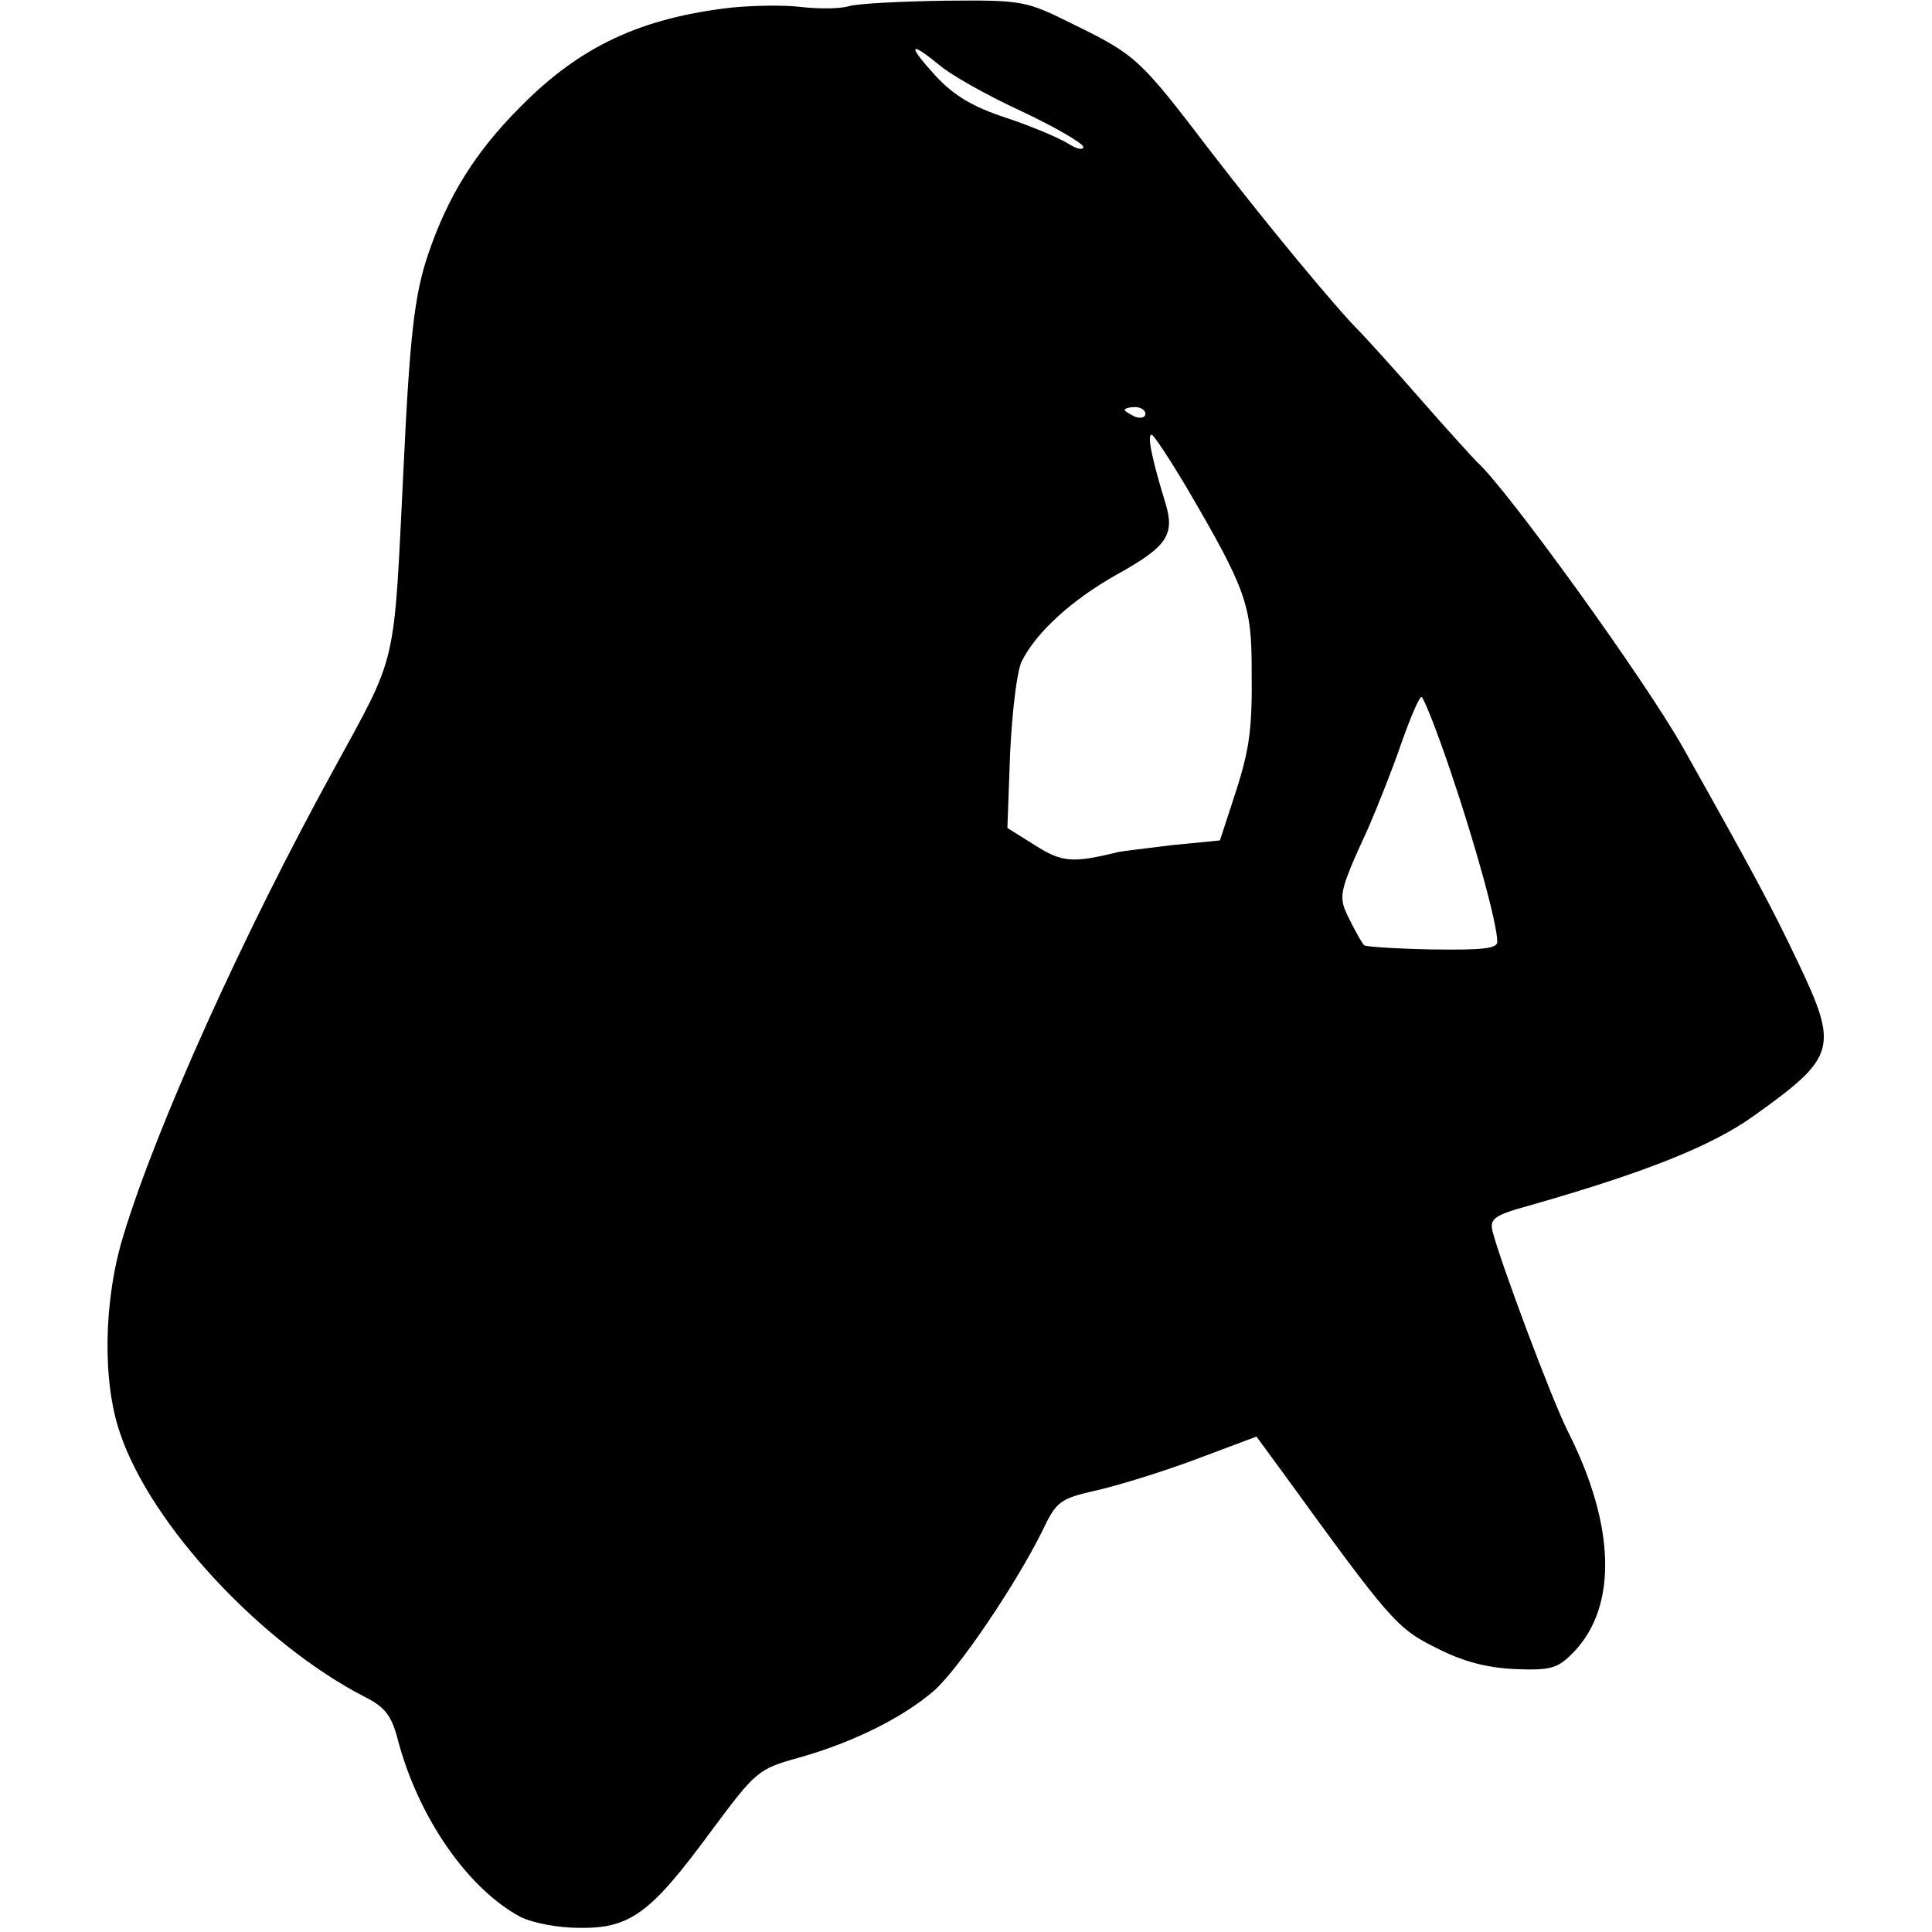 <?xml version="1.0" standalone="no"?>
<!DOCTYPE svg PUBLIC "-//W3C//DTD SVG 20010904//EN"
 "http://www.w3.org/TR/2001/REC-SVG-20010904/DTD/svg10.dtd">
<svg version="1.0" xmlns="http://www.w3.org/2000/svg"
 width="280pt" height="280pt" viewBox="0 0 280 280"
 preserveAspectRatio="xMidYMid meet">
<g transform="translate(0,280) scale(0.1,-0.1)"
fill="#000000" stroke="none">
<path d="M1060 2789 c-131 -15 -219 -56 -305 -143 -66 -66 -106 -130 -135
-216 -19 -57 -26 -114 -35 -305 -15 -300 -7 -267 -104 -445 -129 -235 -254
-512 -302 -670 -29 -94 -31 -212 -5 -287 45 -134 206 -306 356 -383 28 -14 38
-27 47 -63 30 -112 101 -214 177 -255 18 -9 55 -16 86 -16 73 -1 103 21 189
138 67 90 69 92 130 109 78 22 150 58 195 97 36 32 119 155 157 232 20 42 25
46 78 58 31 7 96 27 144 45 l88 33 41 -56 c151 -208 162 -222 219 -250 39 -20
73 -29 115 -31 53 -2 62 1 86 26 62 66 59 182 -9 317 -24 47 -100 251 -110
292 -4 18 3 23 54 37 165 47 264 86 325 130 119 85 123 98 64 222 -39 82 -66
132 -166 310 -56 100 -258 379 -299 415 -3 3 -40 43 -81 90 -41 47 -82 92 -90
100 -33 33 -131 151 -215 260 -103 135 -108 140 -200 185 -68 34 -73 35 -185
34 -63 -1 -126 -4 -140 -8 -13 -4 -45 -4 -70 -1 -25 3 -70 2 -100 -1z m301
-83 c16 -14 69 -44 119 -67 49 -23 90 -47 90 -52 0 -5 -10 -3 -22 5 -13 8 -53
25 -89 37 -49 16 -76 32 -103 61 -41 45 -39 52 5 16z m299 -506 c0 -5 -7 -7
-15 -4 -8 4 -15 8 -15 10 0 2 7 4 15 4 8 0 15 -4 15 -10z m60 -107 c86 -147
94 -170 94 -263 1 -92 -3 -118 -29 -196 l-17 -52 -71 -7 c-40 -5 -74 -9 -77
-10 -65 -16 -81 -15 -120 10 l-40 25 4 110 c3 60 10 119 17 132 21 42 73 89
137 125 74 41 85 58 71 104 -19 62 -27 99 -20 99 3 0 26 -35 51 -77z m382
-410 c36 -106 68 -222 68 -248 0 -10 -23 -12 -95 -11 -52 1 -96 4 -98 6 -3 3
-12 19 -21 37 -17 34 -17 37 27 133 13 30 35 85 48 123 13 37 26 67 29 67 3 0
22 -48 42 -107z"/>
</g>
</svg>
